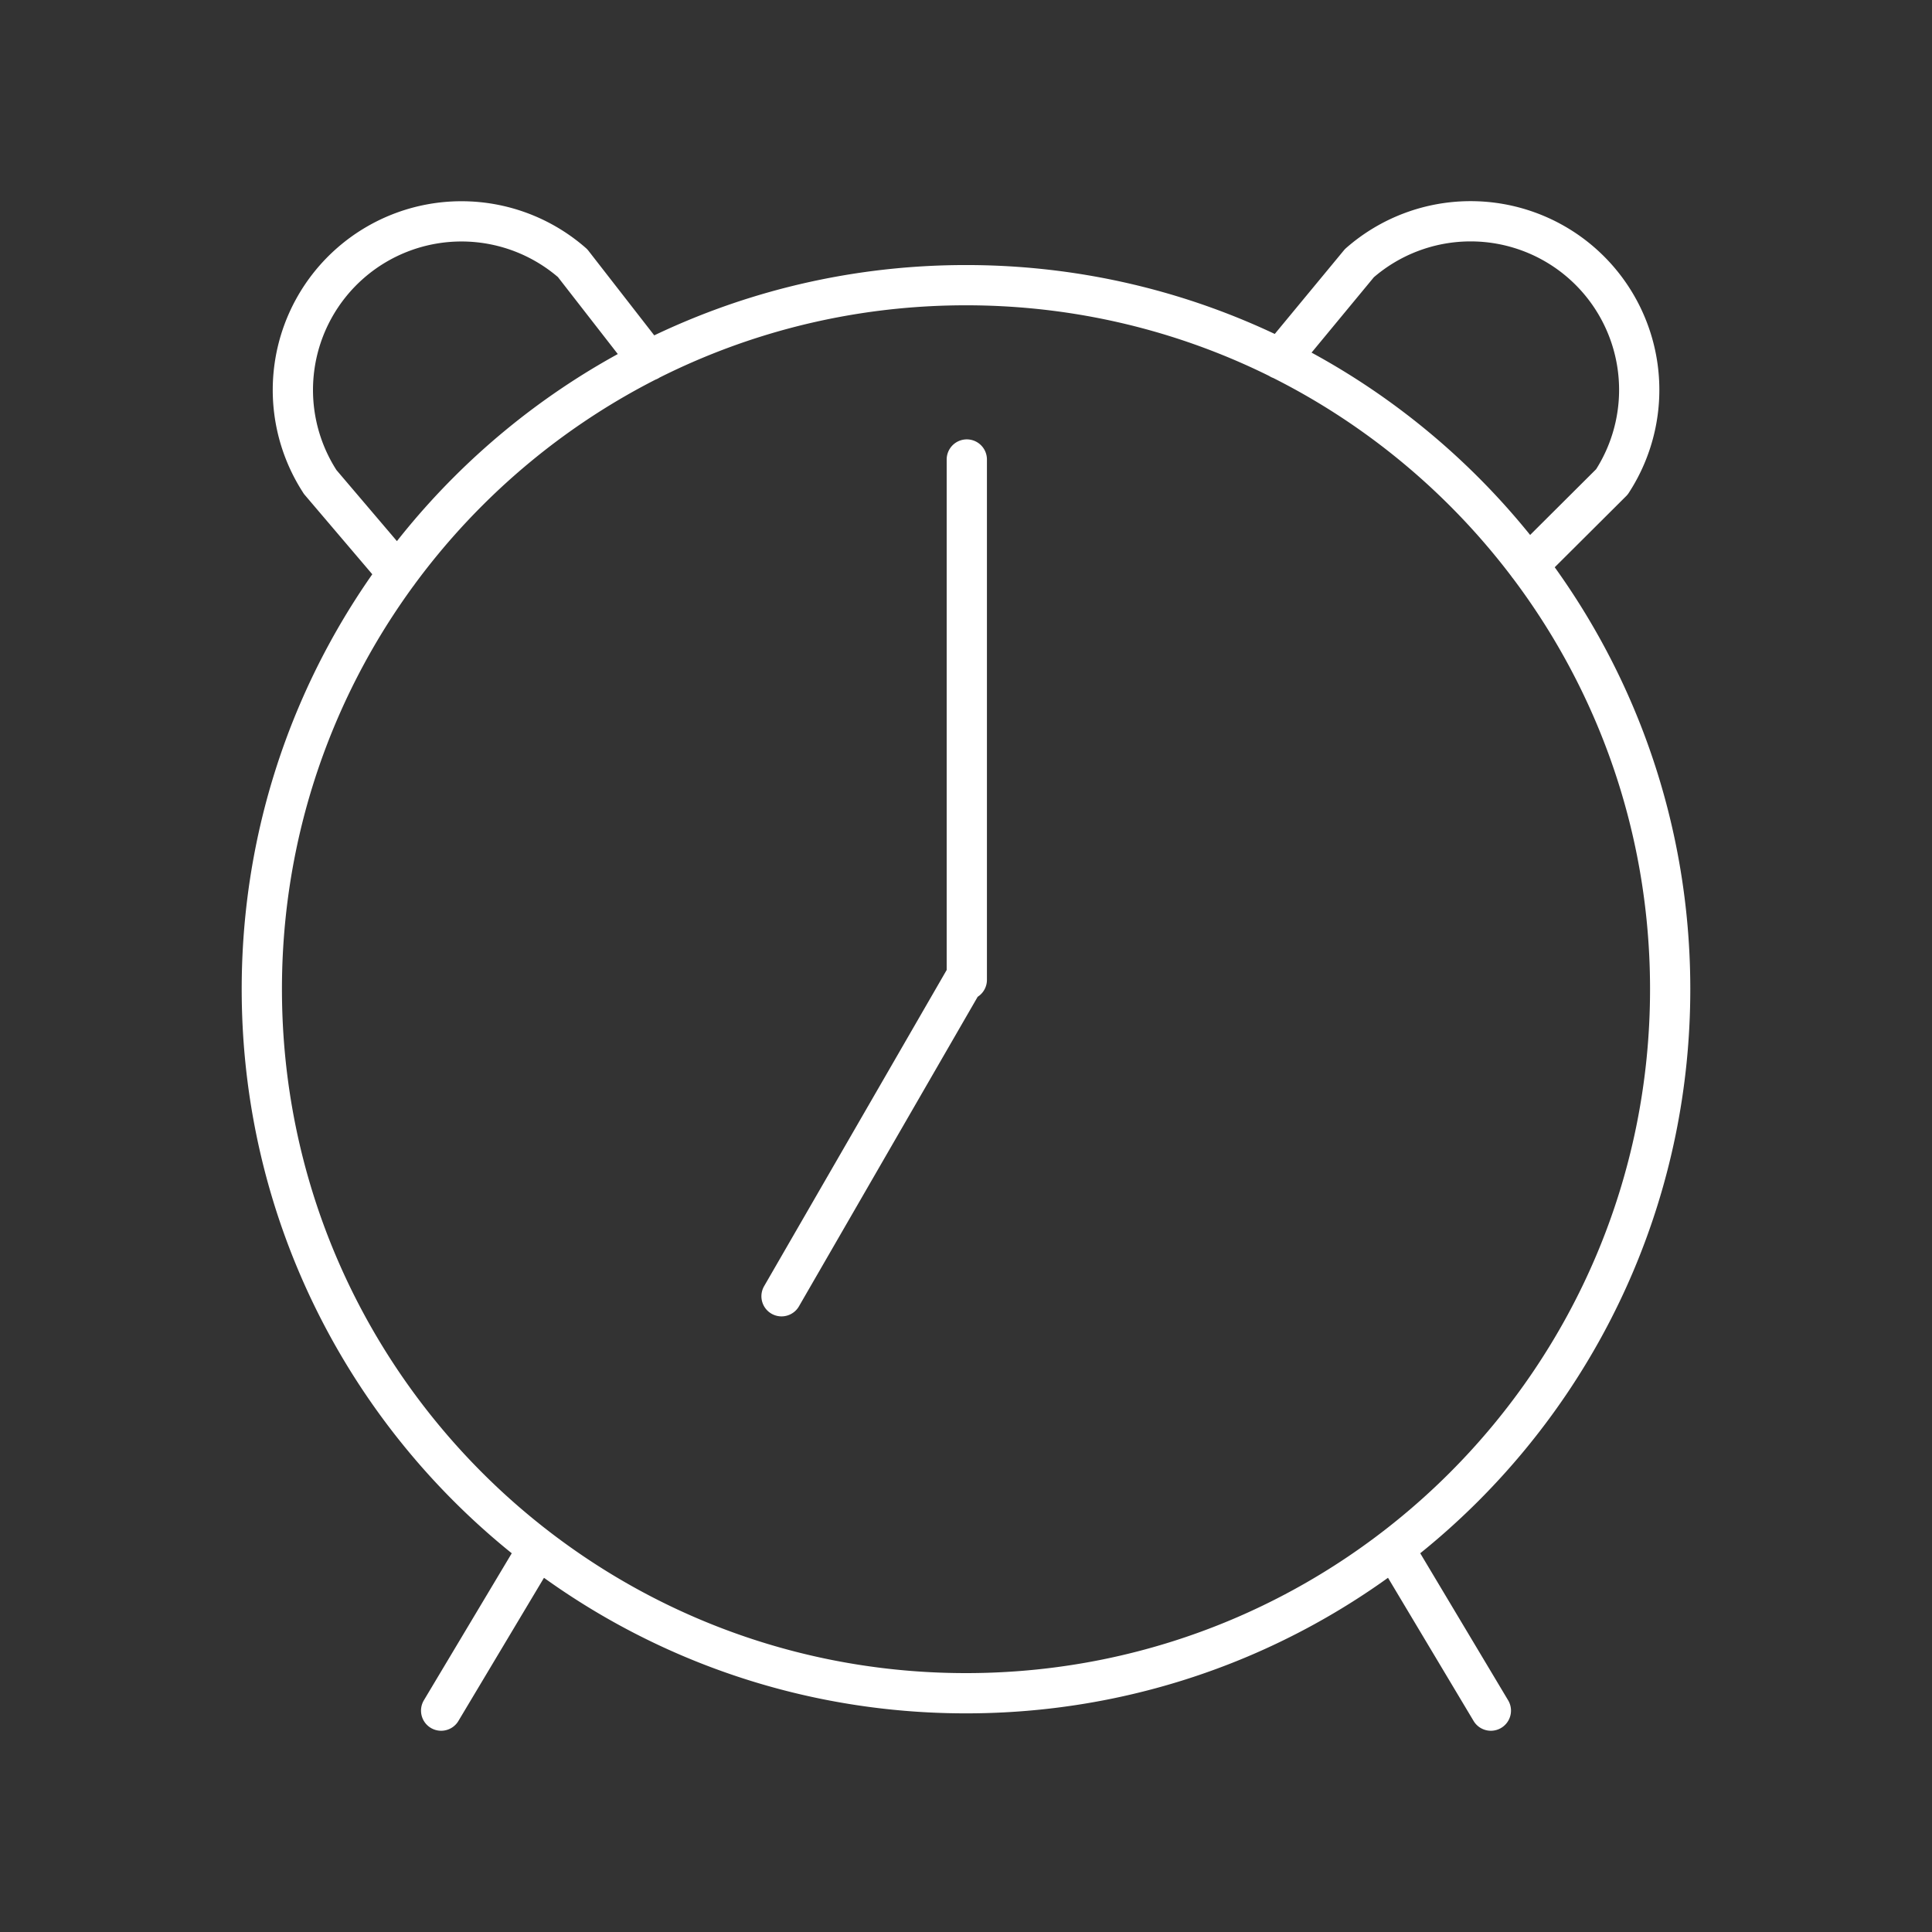 <svg xmlns="http://www.w3.org/2000/svg" width="48" height="48" viewBox="0 0 48 48">
	<rect x="0" y="0" width="48" height="48" fill="#333333" stroke="none"/>
	<path fill="none" stroke="#fff" stroke-linecap="round" stroke-linejoin="round" d="M33.774 6.538a4.189 4.189 0 0 1 6.273 5.435M14.226 6.538a4.189 4.189 0 0 0-6.272 5.435m26.891 26.855L37.04 42.5m-23.885-3.672L10.96 42.5m13.06-31.084v12.928m-.04-.042l-4.563 7.903m-12.912-7.63c0 9.66 7.831 17.492 17.493 17.493s17.496-7.83 17.497-17.49v-.003c0-9.66-7.833-17.49-17.495-17.49s-17.495 7.83-17.495 17.49m33.541-12.601l-2.078 2.07m-4.194-7.506l-1.97 2.383M14.226 6.538l1.886 2.425m-8.158 3.011l1.93 2.268" />
</svg>